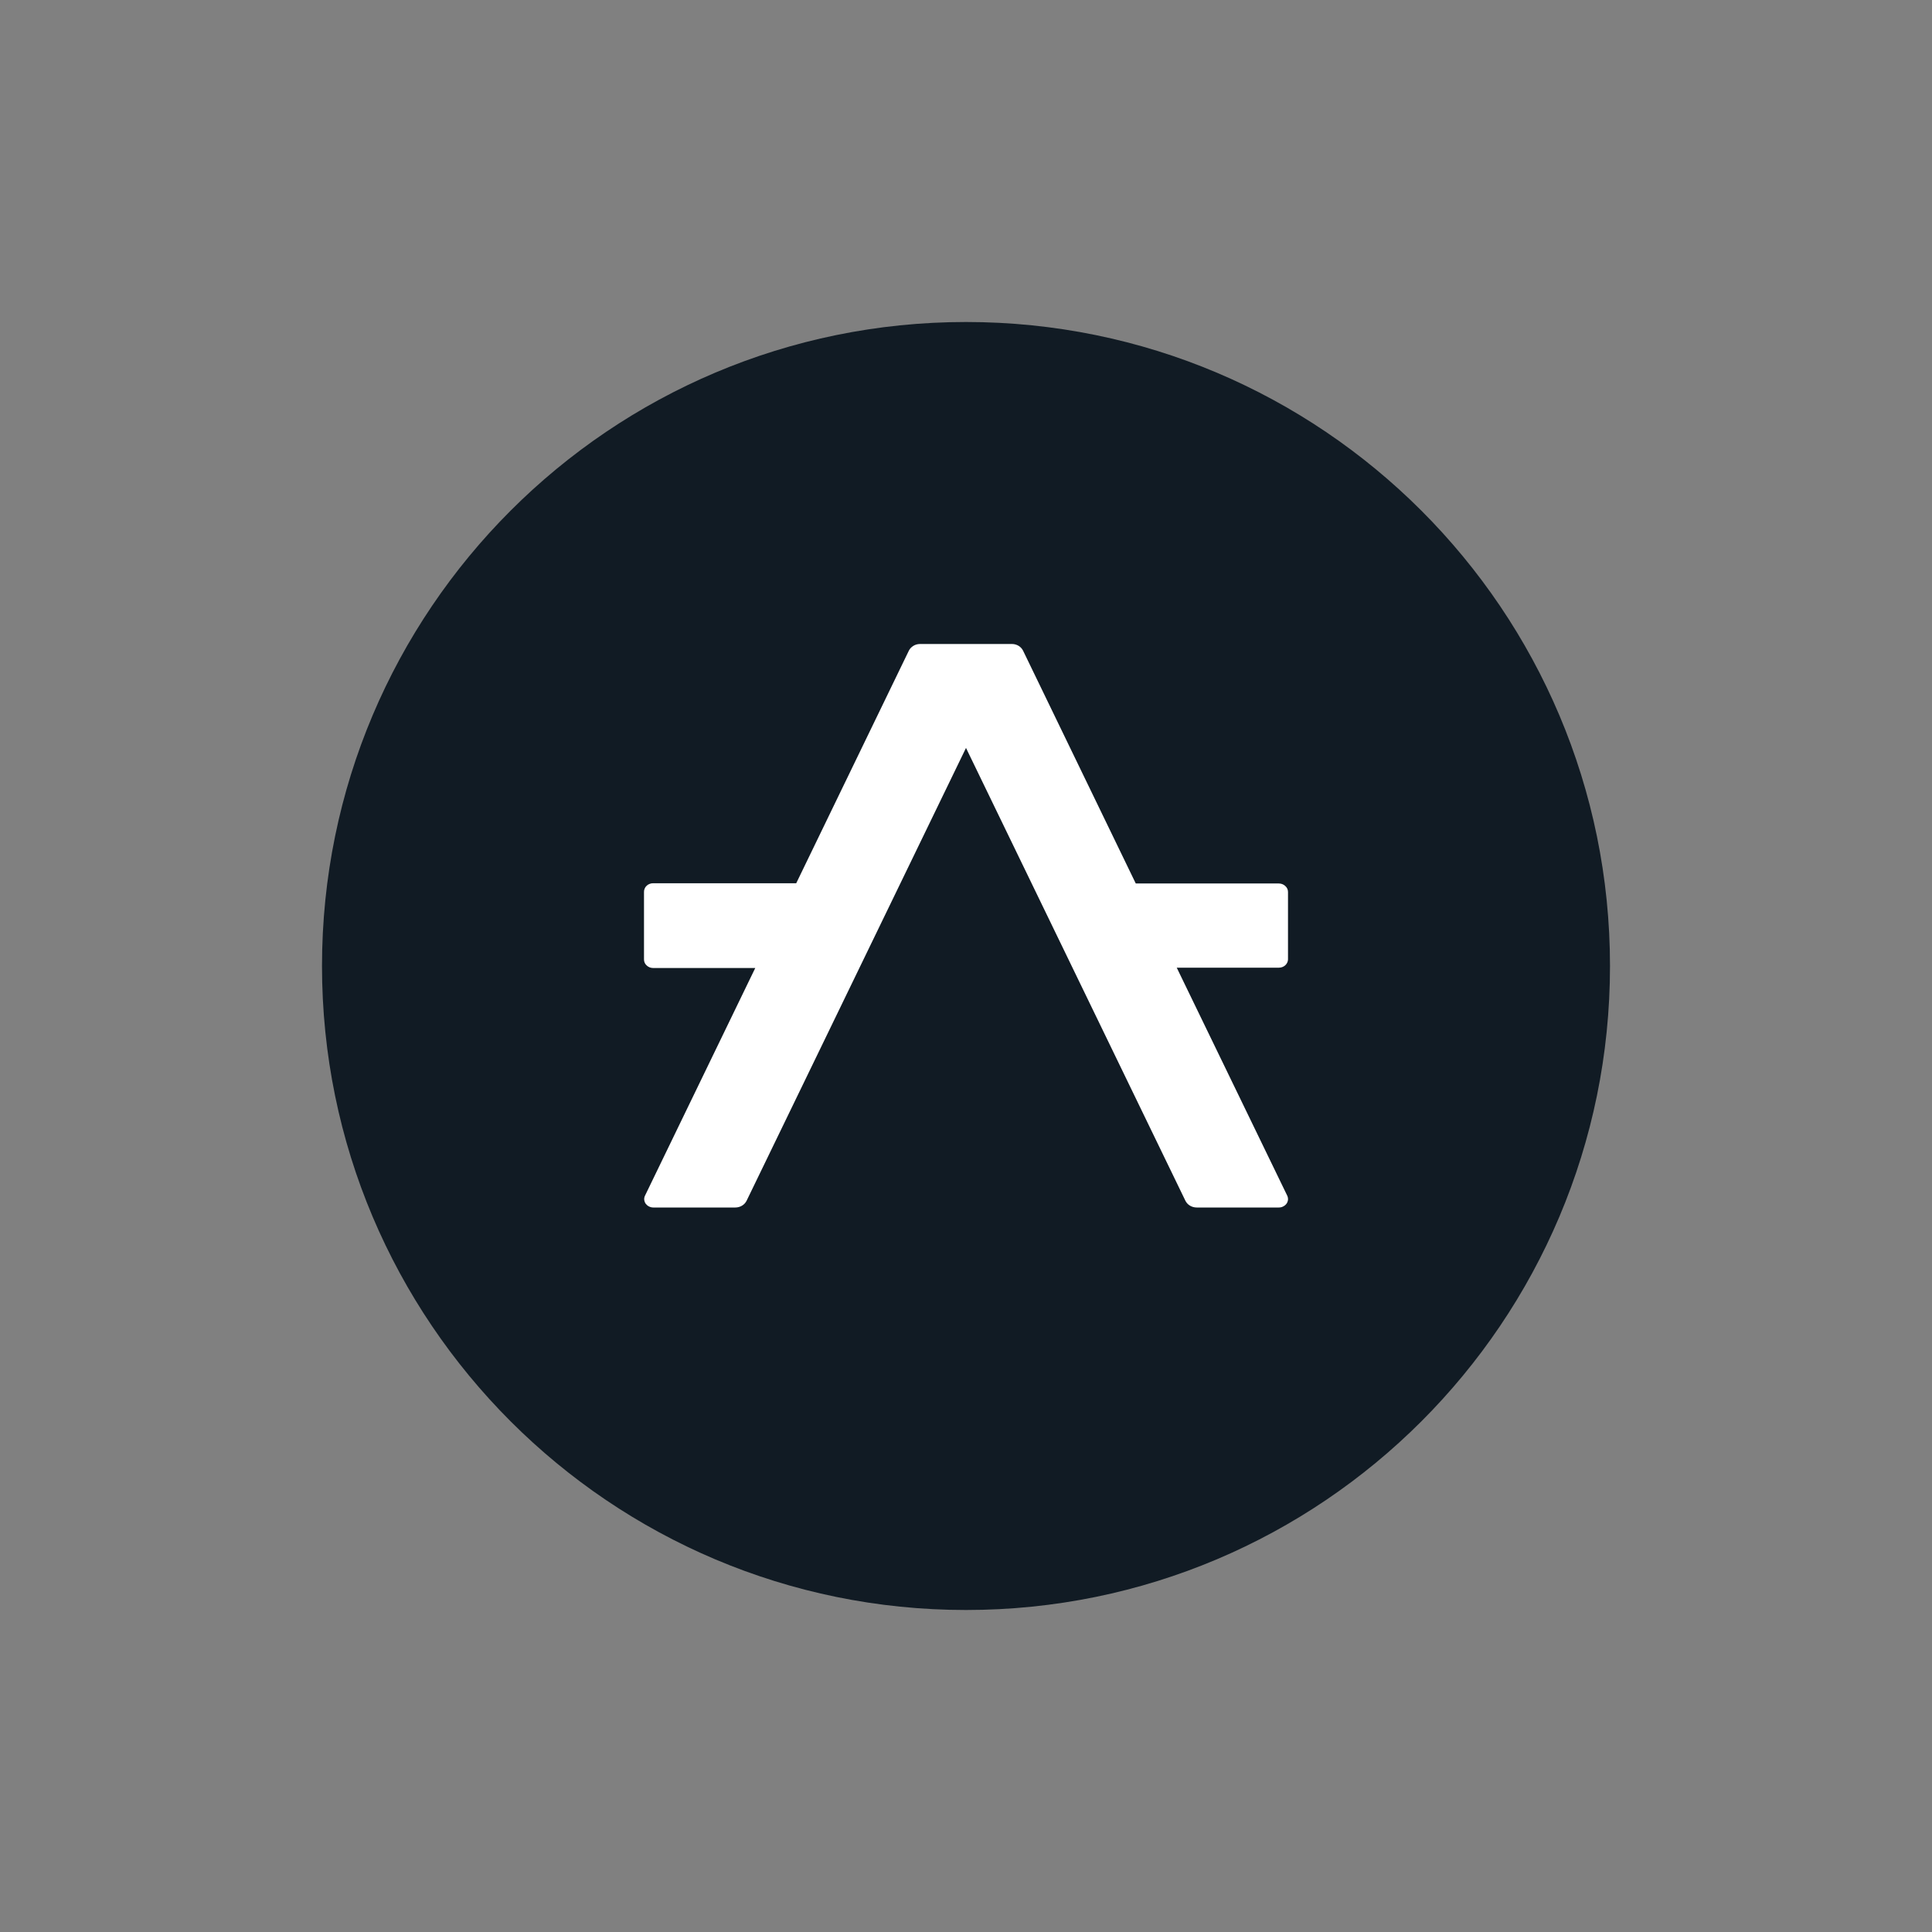 <svg width="24" height="24" viewBox="0 0 24 24" fill="none" xmlns="http://www.w3.org/2000/svg">
<rect x="0" y="0" width="24" height="24" fill="#808080" stroke="none"/>
<path d="M12 20C7.582 20 4 16.418 4 12C4 7.582 7.582 4 12 4C16.418 4 20 7.582 20 12C20 16.418 16.418 20 12 20Z" fill="#111B24"/>
<path d="M14.618 12.021H15.886C15.915 12.021 15.944 12.011 15.965 11.992C15.986 11.973 15.999 11.947 16 11.92V11.08C16 11.052 15.988 11.025 15.966 11.006C15.945 10.986 15.916 10.975 15.886 10.975H14.109L12.709 8.083C12.697 8.059 12.678 8.038 12.654 8.023C12.629 8.008 12.601 8 12.572 8H11.429C11.399 8 11.37 8.008 11.346 8.023C11.321 8.038 11.302 8.059 11.29 8.083L9.891 10.972H8.114C8.099 10.972 8.084 10.974 8.07 10.98C8.056 10.985 8.043 10.993 8.032 11.004C8.021 11.014 8.013 11.026 8.008 11.039C8.002 11.052 8 11.066 8 11.08V11.92C8 11.948 8.012 11.975 8.034 11.994C8.055 12.014 8.084 12.025 8.114 12.025H9.382L8.011 14.856C8.004 14.872 8.001 14.889 8.003 14.905C8.005 14.922 8.011 14.939 8.021 14.953C8.032 14.967 8.045 14.979 8.062 14.987C8.078 14.995 8.096 15 8.114 15H9.135C9.164 15 9.193 14.992 9.218 14.977C9.242 14.963 9.262 14.941 9.274 14.917L12 9.291L14.726 14.917C14.738 14.941 14.758 14.963 14.782 14.977C14.807 14.992 14.836 15 14.866 15H15.886C15.905 15 15.924 14.996 15.94 14.987C15.957 14.979 15.971 14.967 15.982 14.952C15.992 14.938 15.998 14.921 16 14.903C16.001 14.886 15.998 14.868 15.99 14.852L14.618 12.021Z" fill="white"/>
</svg>
